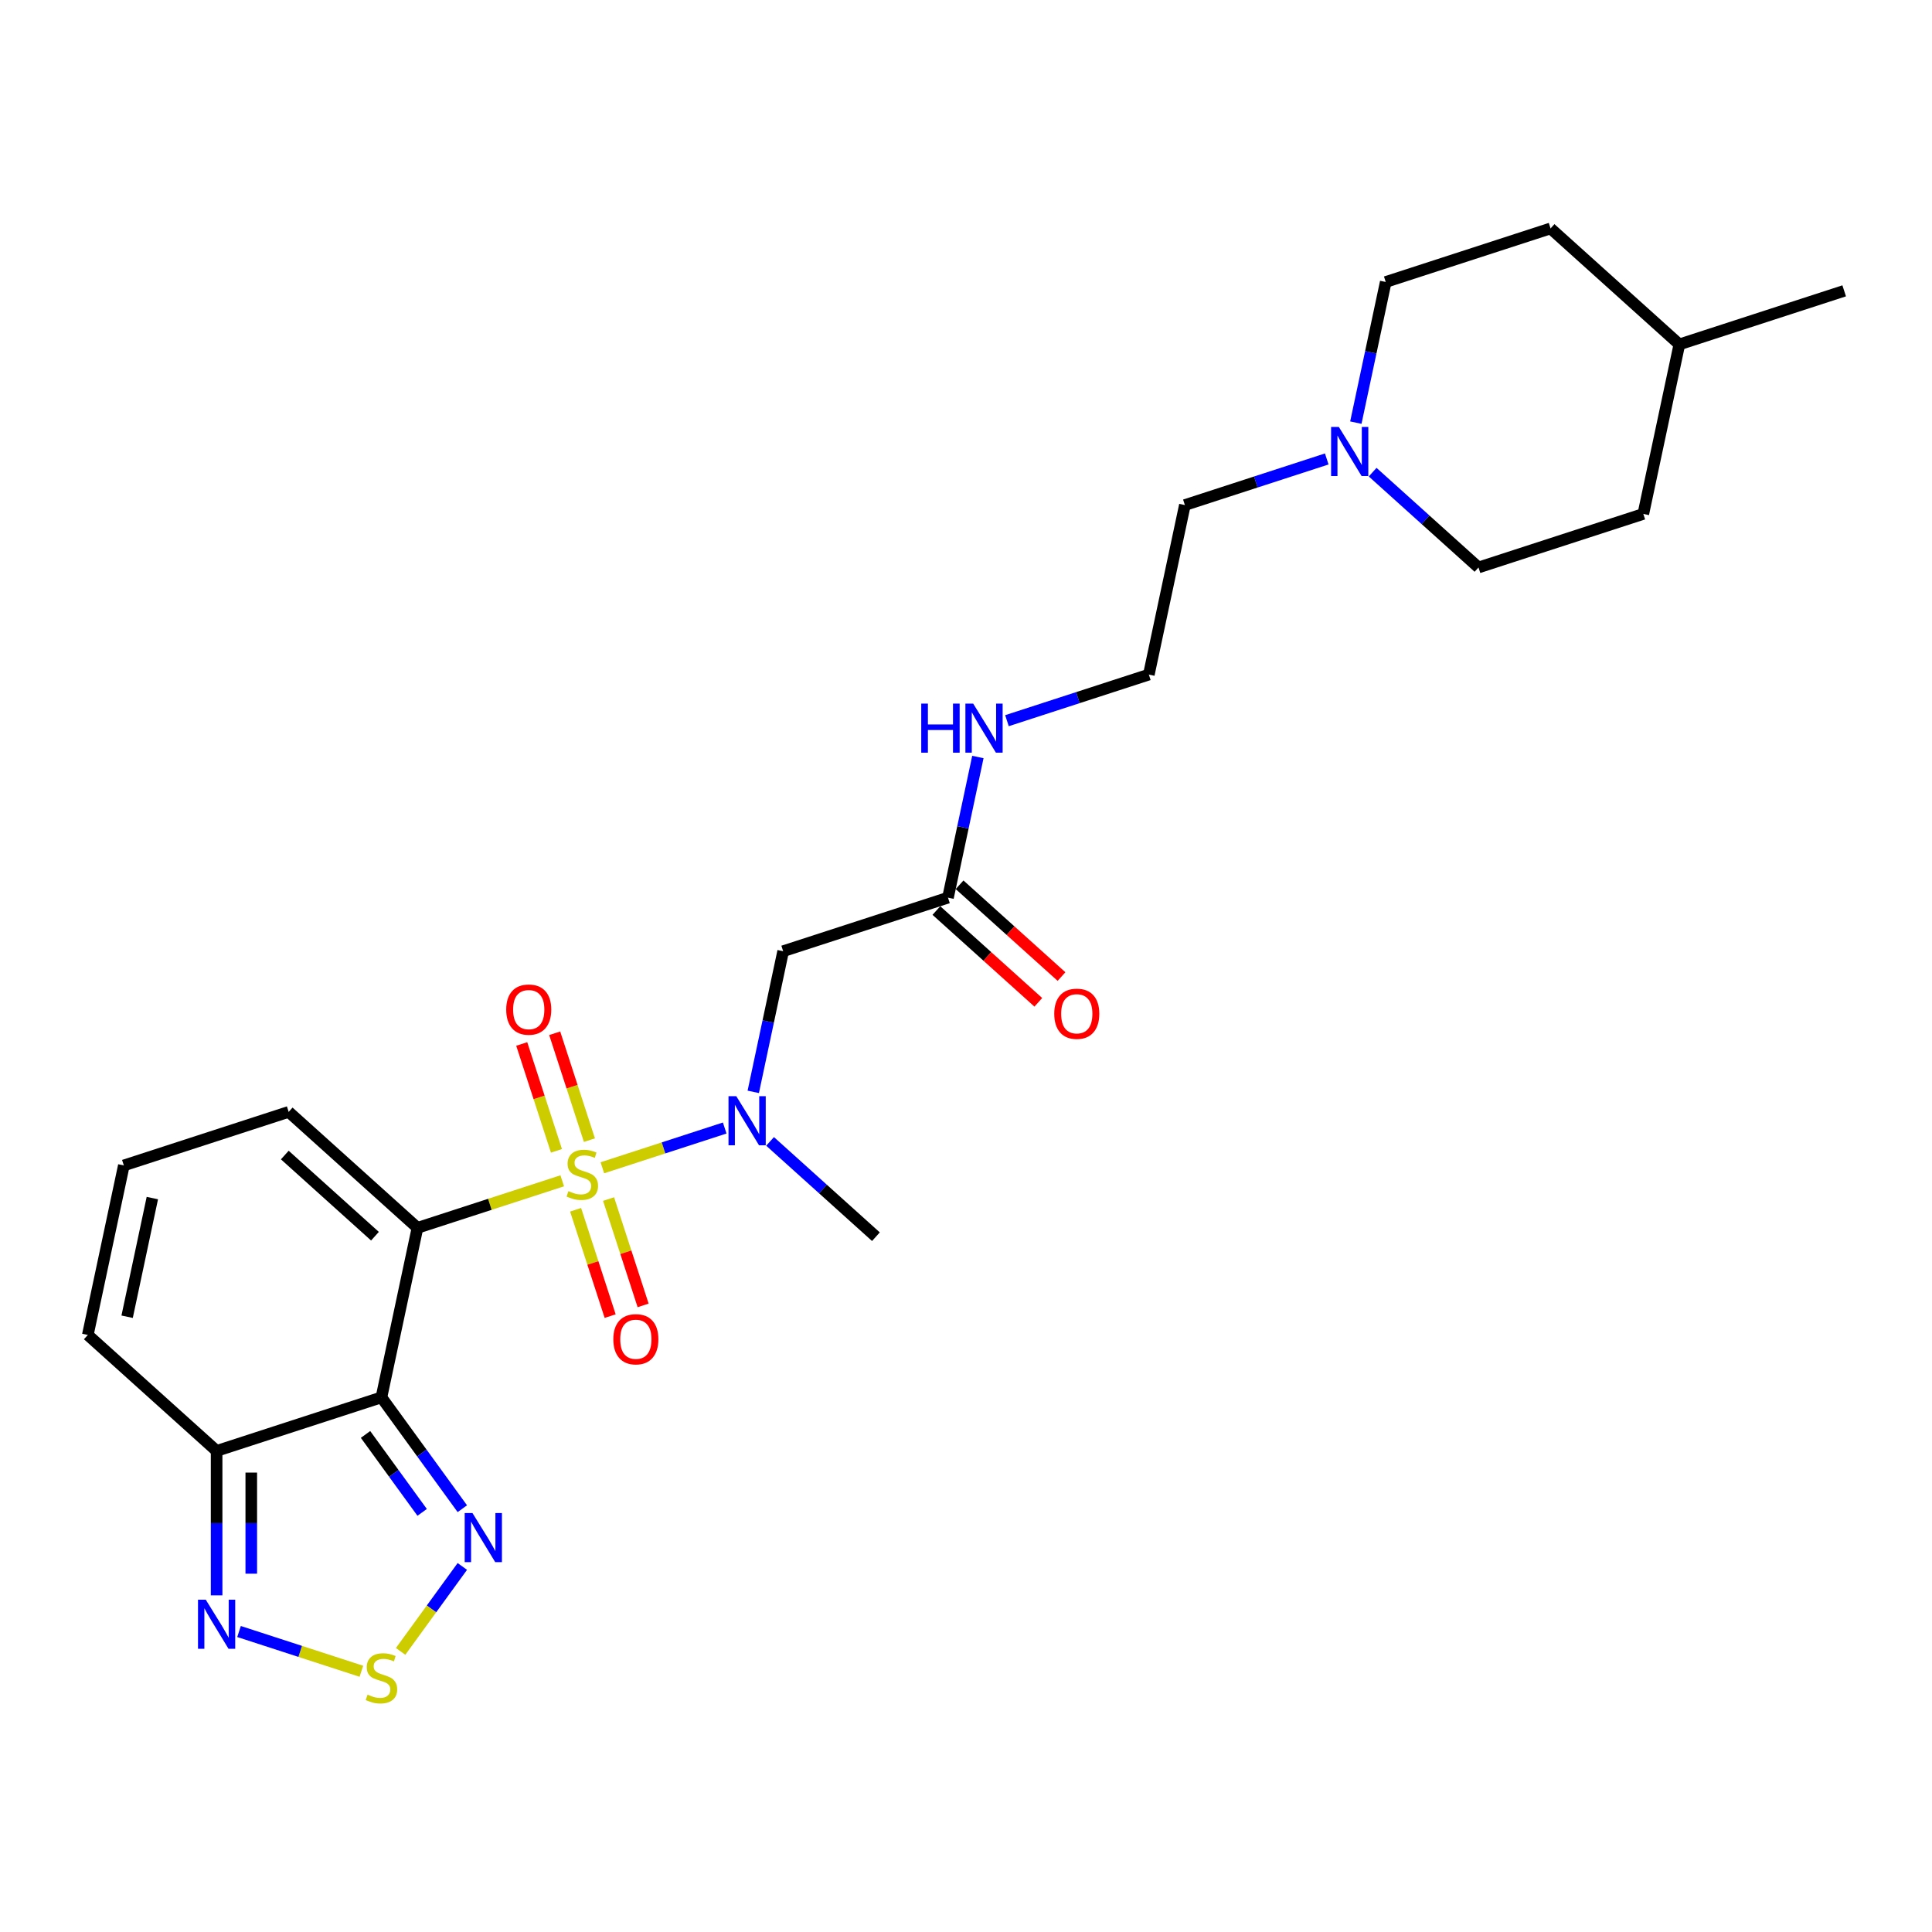<?xml version='1.0' encoding='iso-8859-1'?>
<svg version='1.1' baseProfile='full'
              xmlns='http://www.w3.org/2000/svg'
                      xmlns:rdkit='http://www.rdkit.org/xml'
                      xmlns:xlink='http://www.w3.org/1999/xlink'
                  xml:space='preserve'
width='1000px' height='1000px' viewBox='0 0 1000 1000'>
<!-- END OF HEADER -->
<rect style='opacity:1.0;fill:#FFFFFF;stroke:none' width='1000' height='1000' x='0' y='0'> </rect>
<path class='bond-0' d='M 291.009,611.185 L 253.545,623.358' style='fill:none;fill-rule:evenodd;stroke:#CCCC00;stroke-width:6px;stroke-linecap:butt;stroke-linejoin:miter;stroke-opacity:1' />
<path class='bond-0' d='M 253.545,623.358 L 216.082,635.53' style='fill:none;fill-rule:evenodd;stroke:#000000;stroke-width:6px;stroke-linecap:butt;stroke-linejoin:miter;stroke-opacity:1' />
<path class='bond-2' d='M 311.784,604.435 L 343.445,594.148' style='fill:none;fill-rule:evenodd;stroke:#CCCC00;stroke-width:6px;stroke-linecap:butt;stroke-linejoin:miter;stroke-opacity:1' />
<path class='bond-2' d='M 343.445,594.148 L 375.106,583.86' style='fill:none;fill-rule:evenodd;stroke:#0000FF;stroke-width:6px;stroke-linecap:butt;stroke-linejoin:miter;stroke-opacity:1' />
<path class='bond-9' d='M 305.083,590.129 L 296.097,562.472' style='fill:none;fill-rule:evenodd;stroke:#CCCC00;stroke-width:6px;stroke-linecap:butt;stroke-linejoin:miter;stroke-opacity:1' />
<path class='bond-9' d='M 296.097,562.472 L 287.111,534.815' style='fill:none;fill-rule:evenodd;stroke:#FF0000;stroke-width:6px;stroke-linecap:butt;stroke-linejoin:miter;stroke-opacity:1' />
<path class='bond-9' d='M 288.021,595.673 L 279.034,568.016' style='fill:none;fill-rule:evenodd;stroke:#CCCC00;stroke-width:6px;stroke-linecap:butt;stroke-linejoin:miter;stroke-opacity:1' />
<path class='bond-9' d='M 279.034,568.016 L 270.048,540.359' style='fill:none;fill-rule:evenodd;stroke:#FF0000;stroke-width:6px;stroke-linecap:butt;stroke-linejoin:miter;stroke-opacity:1' />
<path class='bond-10' d='M 297.931,626.173 L 306.873,653.695' style='fill:none;fill-rule:evenodd;stroke:#CCCC00;stroke-width:6px;stroke-linecap:butt;stroke-linejoin:miter;stroke-opacity:1' />
<path class='bond-10' d='M 306.873,653.695 L 315.816,681.218' style='fill:none;fill-rule:evenodd;stroke:#FF0000;stroke-width:6px;stroke-linecap:butt;stroke-linejoin:miter;stroke-opacity:1' />
<path class='bond-10' d='M 314.993,620.629 L 323.936,648.151' style='fill:none;fill-rule:evenodd;stroke:#CCCC00;stroke-width:6px;stroke-linecap:butt;stroke-linejoin:miter;stroke-opacity:1' />
<path class='bond-10' d='M 323.936,648.151 L 332.879,675.674' style='fill:none;fill-rule:evenodd;stroke:#FF0000;stroke-width:6px;stroke-linecap:butt;stroke-linejoin:miter;stroke-opacity:1' />
<path class='bond-1' d='M 216.082,635.53 L 197.432,723.274' style='fill:none;fill-rule:evenodd;stroke:#000000;stroke-width:6px;stroke-linecap:butt;stroke-linejoin:miter;stroke-opacity:1' />
<path class='bond-8' d='M 216.082,635.53 L 149.419,575.506' style='fill:none;fill-rule:evenodd;stroke:#000000;stroke-width:6px;stroke-linecap:butt;stroke-linejoin:miter;stroke-opacity:1' />
<path class='bond-8' d='M 194.078,639.859 L 147.414,597.843' style='fill:none;fill-rule:evenodd;stroke:#000000;stroke-width:6px;stroke-linecap:butt;stroke-linejoin:miter;stroke-opacity:1' />
<path class='bond-3' d='M 197.432,723.274 L 218.366,752.088' style='fill:none;fill-rule:evenodd;stroke:#000000;stroke-width:6px;stroke-linecap:butt;stroke-linejoin:miter;stroke-opacity:1' />
<path class='bond-3' d='M 218.366,752.088 L 239.301,780.902' style='fill:none;fill-rule:evenodd;stroke:#0000FF;stroke-width:6px;stroke-linecap:butt;stroke-linejoin:miter;stroke-opacity:1' />
<path class='bond-3' d='M 189.198,742.464 L 203.852,762.634' style='fill:none;fill-rule:evenodd;stroke:#000000;stroke-width:6px;stroke-linecap:butt;stroke-linejoin:miter;stroke-opacity:1' />
<path class='bond-3' d='M 203.852,762.634 L 218.506,782.803' style='fill:none;fill-rule:evenodd;stroke:#0000FF;stroke-width:6px;stroke-linecap:butt;stroke-linejoin:miter;stroke-opacity:1' />
<path class='bond-4' d='M 197.432,723.274 L 112.118,750.995' style='fill:none;fill-rule:evenodd;stroke:#000000;stroke-width:6px;stroke-linecap:butt;stroke-linejoin:miter;stroke-opacity:1' />
<path class='bond-7' d='M 389.887,565.145 L 397.624,528.746' style='fill:none;fill-rule:evenodd;stroke:#0000FF;stroke-width:6px;stroke-linecap:butt;stroke-linejoin:miter;stroke-opacity:1' />
<path class='bond-7' d='M 397.624,528.746 L 405.361,492.346' style='fill:none;fill-rule:evenodd;stroke:#000000;stroke-width:6px;stroke-linecap:butt;stroke-linejoin:miter;stroke-opacity:1' />
<path class='bond-20' d='M 398.587,590.784 L 425.98,615.449' style='fill:none;fill-rule:evenodd;stroke:#0000FF;stroke-width:6px;stroke-linecap:butt;stroke-linejoin:miter;stroke-opacity:1' />
<path class='bond-20' d='M 425.98,615.449 L 453.374,640.114' style='fill:none;fill-rule:evenodd;stroke:#000000;stroke-width:6px;stroke-linecap:butt;stroke-linejoin:miter;stroke-opacity:1' />
<path class='bond-5' d='M 239.301,810.792 L 223.329,832.774' style='fill:none;fill-rule:evenodd;stroke:#0000FF;stroke-width:6px;stroke-linecap:butt;stroke-linejoin:miter;stroke-opacity:1' />
<path class='bond-5' d='M 223.329,832.774 L 207.358,854.757' style='fill:none;fill-rule:evenodd;stroke:#CCCC00;stroke-width:6px;stroke-linecap:butt;stroke-linejoin:miter;stroke-opacity:1' />
<path class='bond-6' d='M 112.118,750.995 L 112.118,788.374' style='fill:none;fill-rule:evenodd;stroke:#000000;stroke-width:6px;stroke-linecap:butt;stroke-linejoin:miter;stroke-opacity:1' />
<path class='bond-6' d='M 112.118,788.374 L 112.118,825.754' style='fill:none;fill-rule:evenodd;stroke:#0000FF;stroke-width:6px;stroke-linecap:butt;stroke-linejoin:miter;stroke-opacity:1' />
<path class='bond-6' d='M 130.059,762.209 L 130.059,788.374' style='fill:none;fill-rule:evenodd;stroke:#000000;stroke-width:6px;stroke-linecap:butt;stroke-linejoin:miter;stroke-opacity:1' />
<path class='bond-6' d='M 130.059,788.374 L 130.059,814.54' style='fill:none;fill-rule:evenodd;stroke:#0000FF;stroke-width:6px;stroke-linecap:butt;stroke-linejoin:miter;stroke-opacity:1' />
<path class='bond-26' d='M 112.118,750.995 L 45.455,690.971' style='fill:none;fill-rule:evenodd;stroke:#000000;stroke-width:6px;stroke-linecap:butt;stroke-linejoin:miter;stroke-opacity:1' />
<path class='bond-27' d='M 187.044,865.044 L 155.383,854.757' style='fill:none;fill-rule:evenodd;stroke:#CCCC00;stroke-width:6px;stroke-linecap:butt;stroke-linejoin:miter;stroke-opacity:1' />
<path class='bond-27' d='M 155.383,854.757 L 123.722,844.469' style='fill:none;fill-rule:evenodd;stroke:#0000FF;stroke-width:6px;stroke-linecap:butt;stroke-linejoin:miter;stroke-opacity:1' />
<path class='bond-11' d='M 405.361,492.346 L 490.675,464.626' style='fill:none;fill-rule:evenodd;stroke:#000000;stroke-width:6px;stroke-linecap:butt;stroke-linejoin:miter;stroke-opacity:1' />
<path class='bond-13' d='M 149.419,575.506 L 64.105,603.227' style='fill:none;fill-rule:evenodd;stroke:#000000;stroke-width:6px;stroke-linecap:butt;stroke-linejoin:miter;stroke-opacity:1' />
<path class='bond-15' d='M 484.672,471.292 L 511.052,495.044' style='fill:none;fill-rule:evenodd;stroke:#000000;stroke-width:6px;stroke-linecap:butt;stroke-linejoin:miter;stroke-opacity:1' />
<path class='bond-15' d='M 511.052,495.044 L 537.431,518.797' style='fill:none;fill-rule:evenodd;stroke:#FF0000;stroke-width:6px;stroke-linecap:butt;stroke-linejoin:miter;stroke-opacity:1' />
<path class='bond-15' d='M 496.677,457.959 L 523.057,481.712' style='fill:none;fill-rule:evenodd;stroke:#000000;stroke-width:6px;stroke-linecap:butt;stroke-linejoin:miter;stroke-opacity:1' />
<path class='bond-15' d='M 523.057,481.712 L 549.436,505.464' style='fill:none;fill-rule:evenodd;stroke:#FF0000;stroke-width:6px;stroke-linecap:butt;stroke-linejoin:miter;stroke-opacity:1' />
<path class='bond-16' d='M 490.675,464.626 L 498.412,428.226' style='fill:none;fill-rule:evenodd;stroke:#000000;stroke-width:6px;stroke-linecap:butt;stroke-linejoin:miter;stroke-opacity:1' />
<path class='bond-16' d='M 498.412,428.226 L 506.149,391.826' style='fill:none;fill-rule:evenodd;stroke:#0000FF;stroke-width:6px;stroke-linecap:butt;stroke-linejoin:miter;stroke-opacity:1' />
<path class='bond-12' d='M 686.727,237.556 L 650.008,249.487' style='fill:none;fill-rule:evenodd;stroke:#0000FF;stroke-width:6px;stroke-linecap:butt;stroke-linejoin:miter;stroke-opacity:1' />
<path class='bond-12' d='M 650.008,249.487 L 613.29,261.417' style='fill:none;fill-rule:evenodd;stroke:#000000;stroke-width:6px;stroke-linecap:butt;stroke-linejoin:miter;stroke-opacity:1' />
<path class='bond-17' d='M 710.481,244.391 L 737.874,269.056' style='fill:none;fill-rule:evenodd;stroke:#0000FF;stroke-width:6px;stroke-linecap:butt;stroke-linejoin:miter;stroke-opacity:1' />
<path class='bond-17' d='M 737.874,269.056 L 765.267,293.721' style='fill:none;fill-rule:evenodd;stroke:#000000;stroke-width:6px;stroke-linecap:butt;stroke-linejoin:miter;stroke-opacity:1' />
<path class='bond-18' d='M 701.78,218.752 L 709.517,182.353' style='fill:none;fill-rule:evenodd;stroke:#0000FF;stroke-width:6px;stroke-linecap:butt;stroke-linejoin:miter;stroke-opacity:1' />
<path class='bond-18' d='M 709.517,182.353 L 717.254,145.953' style='fill:none;fill-rule:evenodd;stroke:#000000;stroke-width:6px;stroke-linecap:butt;stroke-linejoin:miter;stroke-opacity:1' />
<path class='bond-14' d='M 64.105,603.227 L 45.455,690.971' style='fill:none;fill-rule:evenodd;stroke:#000000;stroke-width:6px;stroke-linecap:butt;stroke-linejoin:miter;stroke-opacity:1' />
<path class='bond-14' d='M 78.856,620.118 L 65.801,681.539' style='fill:none;fill-rule:evenodd;stroke:#000000;stroke-width:6px;stroke-linecap:butt;stroke-linejoin:miter;stroke-opacity:1' />
<path class='bond-19' d='M 521.202,373.023 L 557.921,361.092' style='fill:none;fill-rule:evenodd;stroke:#0000FF;stroke-width:6px;stroke-linecap:butt;stroke-linejoin:miter;stroke-opacity:1' />
<path class='bond-19' d='M 557.921,361.092 L 594.639,349.161' style='fill:none;fill-rule:evenodd;stroke:#000000;stroke-width:6px;stroke-linecap:butt;stroke-linejoin:miter;stroke-opacity:1' />
<path class='bond-21' d='M 765.267,293.721 L 850.581,266.001' style='fill:none;fill-rule:evenodd;stroke:#000000;stroke-width:6px;stroke-linecap:butt;stroke-linejoin:miter;stroke-opacity:1' />
<path class='bond-22' d='M 717.254,145.953 L 802.568,118.233' style='fill:none;fill-rule:evenodd;stroke:#000000;stroke-width:6px;stroke-linecap:butt;stroke-linejoin:miter;stroke-opacity:1' />
<path class='bond-23' d='M 594.639,349.161 L 613.29,261.417' style='fill:none;fill-rule:evenodd;stroke:#000000;stroke-width:6px;stroke-linecap:butt;stroke-linejoin:miter;stroke-opacity:1' />
<path class='bond-28' d='M 850.581,266.001 L 869.232,178.257' style='fill:none;fill-rule:evenodd;stroke:#000000;stroke-width:6px;stroke-linecap:butt;stroke-linejoin:miter;stroke-opacity:1' />
<path class='bond-24' d='M 802.568,118.233 L 869.232,178.257' style='fill:none;fill-rule:evenodd;stroke:#000000;stroke-width:6px;stroke-linecap:butt;stroke-linejoin:miter;stroke-opacity:1' />
<path class='bond-25' d='M 869.232,178.257 L 954.545,150.537' style='fill:none;fill-rule:evenodd;stroke:#000000;stroke-width:6px;stroke-linecap:butt;stroke-linejoin:miter;stroke-opacity:1' />
<path  class='atom-0' d='M 294.22 616.529
Q 294.507 616.637, 295.691 617.139
Q 296.875 617.642, 298.167 617.965
Q 299.495 618.252, 300.786 618.252
Q 303.19 618.252, 304.59 617.104
Q 305.989 615.919, 305.989 613.874
Q 305.989 612.475, 305.272 611.614
Q 304.59 610.752, 303.513 610.286
Q 302.437 609.82, 300.643 609.281
Q 298.382 608.6, 297.019 607.954
Q 295.691 607.308, 294.722 605.944
Q 293.789 604.581, 293.789 602.284
Q 293.789 599.091, 295.942 597.117
Q 298.131 595.144, 302.437 595.144
Q 305.379 595.144, 308.716 596.543
L 307.891 599.306
Q 304.841 598.05, 302.545 598.05
Q 300.069 598.05, 298.705 599.091
Q 297.342 600.096, 297.378 601.854
Q 297.378 603.217, 298.059 604.043
Q 298.777 604.868, 299.782 605.334
Q 300.822 605.801, 302.545 606.339
Q 304.841 607.057, 306.204 607.774
Q 307.568 608.492, 308.537 609.963
Q 309.541 611.398, 309.541 613.874
Q 309.541 617.391, 307.173 619.292
Q 304.841 621.158, 300.93 621.158
Q 298.669 621.158, 296.947 620.656
Q 295.261 620.189, 293.251 619.364
L 294.22 616.529
' fill='#CCCC00'/>
<path  class='atom-3' d='M 381.095 567.388
L 389.419 580.843
Q 390.245 582.171, 391.572 584.575
Q 392.9 586.979, 392.972 587.123
L 392.972 567.388
L 396.344 567.388
L 396.344 592.792
L 392.864 592.792
L 383.929 578.081
Q 382.889 576.358, 381.776 574.385
Q 380.7 572.411, 380.377 571.801
L 380.377 592.792
L 377.076 592.792
L 377.076 567.388
L 381.095 567.388
' fill='#0000FF'/>
<path  class='atom-4' d='M 244.543 783.145
L 252.868 796.6
Q 253.693 797.928, 255.021 800.332
Q 256.348 802.736, 256.42 802.88
L 256.42 783.145
L 259.793 783.145
L 259.793 808.549
L 256.312 808.549
L 247.378 793.837
Q 246.337 792.115, 245.225 790.142
Q 244.148 788.168, 243.826 787.558
L 243.826 808.549
L 240.524 808.549
L 240.524 783.145
L 244.543 783.145
' fill='#0000FF'/>
<path  class='atom-6' d='M 190.255 877.138
Q 190.542 877.246, 191.727 877.748
Q 192.911 878.251, 194.202 878.574
Q 195.53 878.861, 196.822 878.861
Q 199.226 878.861, 200.625 877.712
Q 202.025 876.528, 202.025 874.483
Q 202.025 873.084, 201.307 872.223
Q 200.625 871.361, 199.549 870.895
Q 198.472 870.428, 196.678 869.89
Q 194.418 869.209, 193.054 868.563
Q 191.727 867.917, 190.758 866.553
Q 189.825 865.19, 189.825 862.893
Q 189.825 859.7, 191.978 857.726
Q 194.167 855.753, 198.472 855.753
Q 201.415 855.753, 204.752 857.152
L 203.926 859.915
Q 200.876 858.659, 198.58 858.659
Q 196.104 858.659, 194.741 859.7
Q 193.377 860.705, 193.413 862.463
Q 193.413 863.826, 194.095 864.652
Q 194.812 865.477, 195.817 865.943
Q 196.858 866.41, 198.58 866.948
Q 200.876 867.666, 202.24 868.383
Q 203.603 869.101, 204.572 870.572
Q 205.577 872.007, 205.577 874.483
Q 205.577 878, 203.209 879.901
Q 200.876 881.767, 196.965 881.767
Q 194.705 881.767, 192.982 881.265
Q 191.296 880.798, 189.287 879.973
L 190.255 877.138
' fill='#CCCC00'/>
<path  class='atom-7' d='M 106.502 827.997
L 114.827 841.452
Q 115.652 842.78, 116.98 845.184
Q 118.307 847.588, 118.379 847.732
L 118.379 827.997
L 121.752 827.997
L 121.752 853.401
L 118.272 853.401
L 109.337 838.69
Q 108.296 836.967, 107.184 834.994
Q 106.108 833.02, 105.785 832.41
L 105.785 853.401
L 102.484 853.401
L 102.484 827.997
L 106.502 827.997
' fill='#0000FF'/>
<path  class='atom-10' d='M 262.015 522.568
Q 262.015 516.468, 265.029 513.059
Q 268.043 509.651, 273.676 509.651
Q 279.31 509.651, 282.324 513.059
Q 285.338 516.468, 285.338 522.568
Q 285.338 528.74, 282.288 532.256
Q 279.238 535.737, 273.676 535.737
Q 268.079 535.737, 265.029 532.256
Q 262.015 528.776, 262.015 522.568
M 273.676 532.866
Q 277.551 532.866, 279.632 530.283
Q 281.75 527.663, 281.75 522.568
Q 281.75 517.58, 279.632 515.069
Q 277.551 512.521, 273.676 512.521
Q 269.801 512.521, 267.684 515.033
Q 265.603 517.545, 265.603 522.568
Q 265.603 527.699, 267.684 530.283
Q 269.801 532.866, 273.676 532.866
' fill='#FF0000'/>
<path  class='atom-11' d='M 317.455 693.196
Q 317.455 687.096, 320.469 683.687
Q 323.483 680.278, 329.116 680.278
Q 334.75 680.278, 337.764 683.687
Q 340.778 687.096, 340.778 693.196
Q 340.778 699.367, 337.728 702.884
Q 334.678 706.364, 329.116 706.364
Q 323.519 706.364, 320.469 702.884
Q 317.455 699.403, 317.455 693.196
M 329.116 703.494
Q 332.992 703.494, 335.073 700.91
Q 337.19 698.291, 337.19 693.196
Q 337.19 688.208, 335.073 685.697
Q 332.992 683.149, 329.116 683.149
Q 325.241 683.149, 323.124 685.661
Q 321.043 688.172, 321.043 693.196
Q 321.043 698.327, 323.124 700.91
Q 325.241 703.494, 329.116 703.494
' fill='#FF0000'/>
<path  class='atom-13' d='M 692.988 220.995
L 701.313 234.451
Q 702.138 235.778, 703.466 238.182
Q 704.793 240.586, 704.865 240.73
L 704.865 220.995
L 708.238 220.995
L 708.238 246.399
L 704.757 246.399
L 695.823 231.688
Q 694.782 229.965, 693.67 227.992
Q 692.594 226.018, 692.271 225.408
L 692.271 246.399
L 688.969 246.399
L 688.969 220.995
L 692.988 220.995
' fill='#0000FF'/>
<path  class='atom-16' d='M 545.676 524.721
Q 545.676 518.621, 548.691 515.213
Q 551.705 511.804, 557.338 511.804
Q 562.971 511.804, 565.986 515.213
Q 569 518.621, 569 524.721
Q 569 530.893, 565.95 534.409
Q 562.9 537.89, 557.338 537.89
Q 551.74 537.89, 548.691 534.409
Q 545.676 530.929, 545.676 524.721
M 557.338 535.019
Q 561.213 535.019, 563.294 532.436
Q 565.411 529.817, 565.411 524.721
Q 565.411 519.734, 563.294 517.222
Q 561.213 514.675, 557.338 514.675
Q 553.463 514.675, 551.346 517.186
Q 549.265 519.698, 549.265 524.721
Q 549.265 529.852, 551.346 532.436
Q 553.463 535.019, 557.338 535.019
' fill='#FF0000'/>
<path  class='atom-17' d='M 476.834 364.179
L 480.279 364.179
L 480.279 374.98
L 493.268 374.98
L 493.268 364.179
L 496.713 364.179
L 496.713 389.584
L 493.268 389.584
L 493.268 377.85
L 480.279 377.85
L 480.279 389.584
L 476.834 389.584
L 476.834 364.179
' fill='#0000FF'/>
<path  class='atom-17' d='M 503.71 364.179
L 512.034 377.635
Q 512.86 378.963, 514.187 381.367
Q 515.515 383.771, 515.587 383.914
L 515.587 364.179
L 518.96 364.179
L 518.96 389.584
L 515.479 389.584
L 506.544 374.872
Q 505.504 373.15, 504.392 371.176
Q 503.315 369.203, 502.992 368.593
L 502.992 389.584
L 499.691 389.584
L 499.691 364.179
L 503.71 364.179
' fill='#0000FF'/>
</svg>
